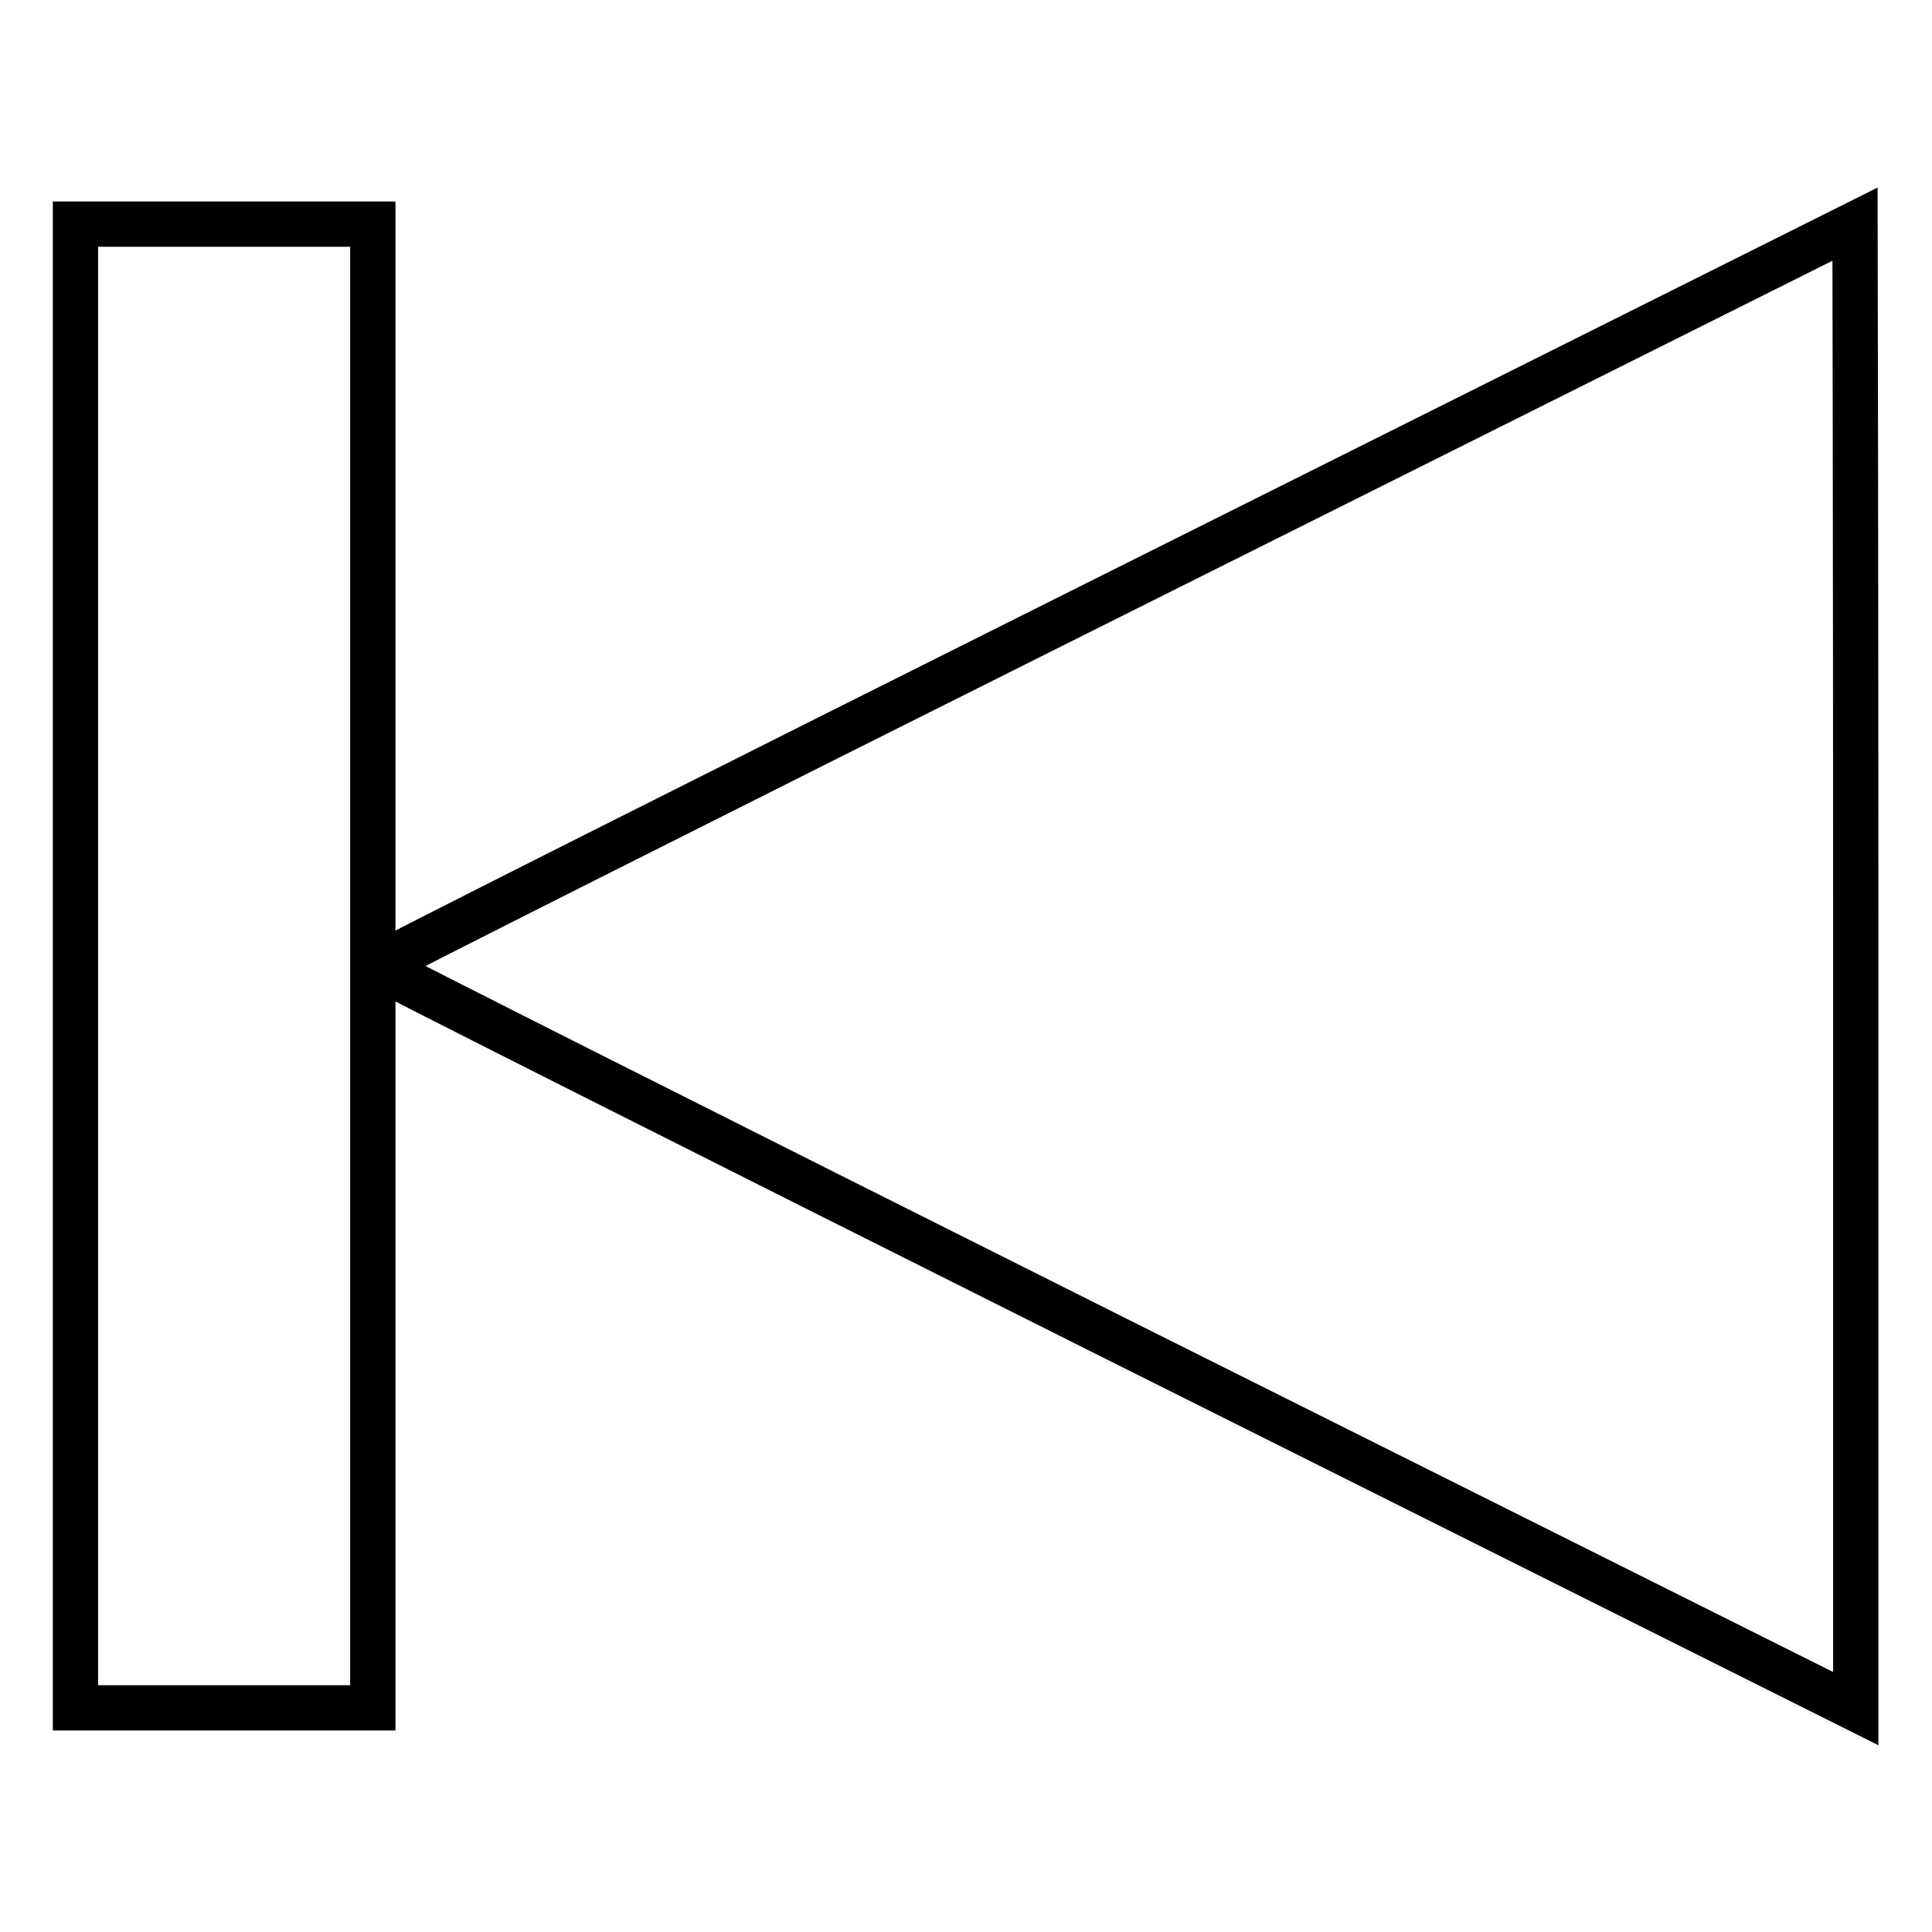 <?xml version="1.0" encoding="utf-8"?>
<!-- Svg Vector Icons : http://www.onlinewebfonts.com/icon -->
<!DOCTYPE svg PUBLIC "-//W3C//DTD SVG 1.1//EN" "http://www.w3.org/Graphics/SVG/1.1/DTD/svg11.dtd">
<svg version="1.1" xmlns="http://www.w3.org/2000/svg" xmlns:xlink="http://www.w3.org/1999/xlink" x="0px" y="0px" viewBox="0 0 256 256" enable-background="new 0 0 256 256" xml:space="preserve">
<g><g><g><path stroke-width="6" fill-opacity="0" stroke="#000000"  d="M10,128v98.3h19.7h19.7V128V29.7H29.7H10V128z"/><path stroke-width="6" fill-opacity="0" stroke="#000000"  d="M147.8,78.7C94,105.6,49.9,127.8,49.9,128c0,0.2,44.1,22.4,98,49.4l98,49V128c0-54.1-0.1-98.3-0.1-98.3C245.8,29.7,201.6,51.8,147.8,78.7z"/></g></g></g>
</svg>